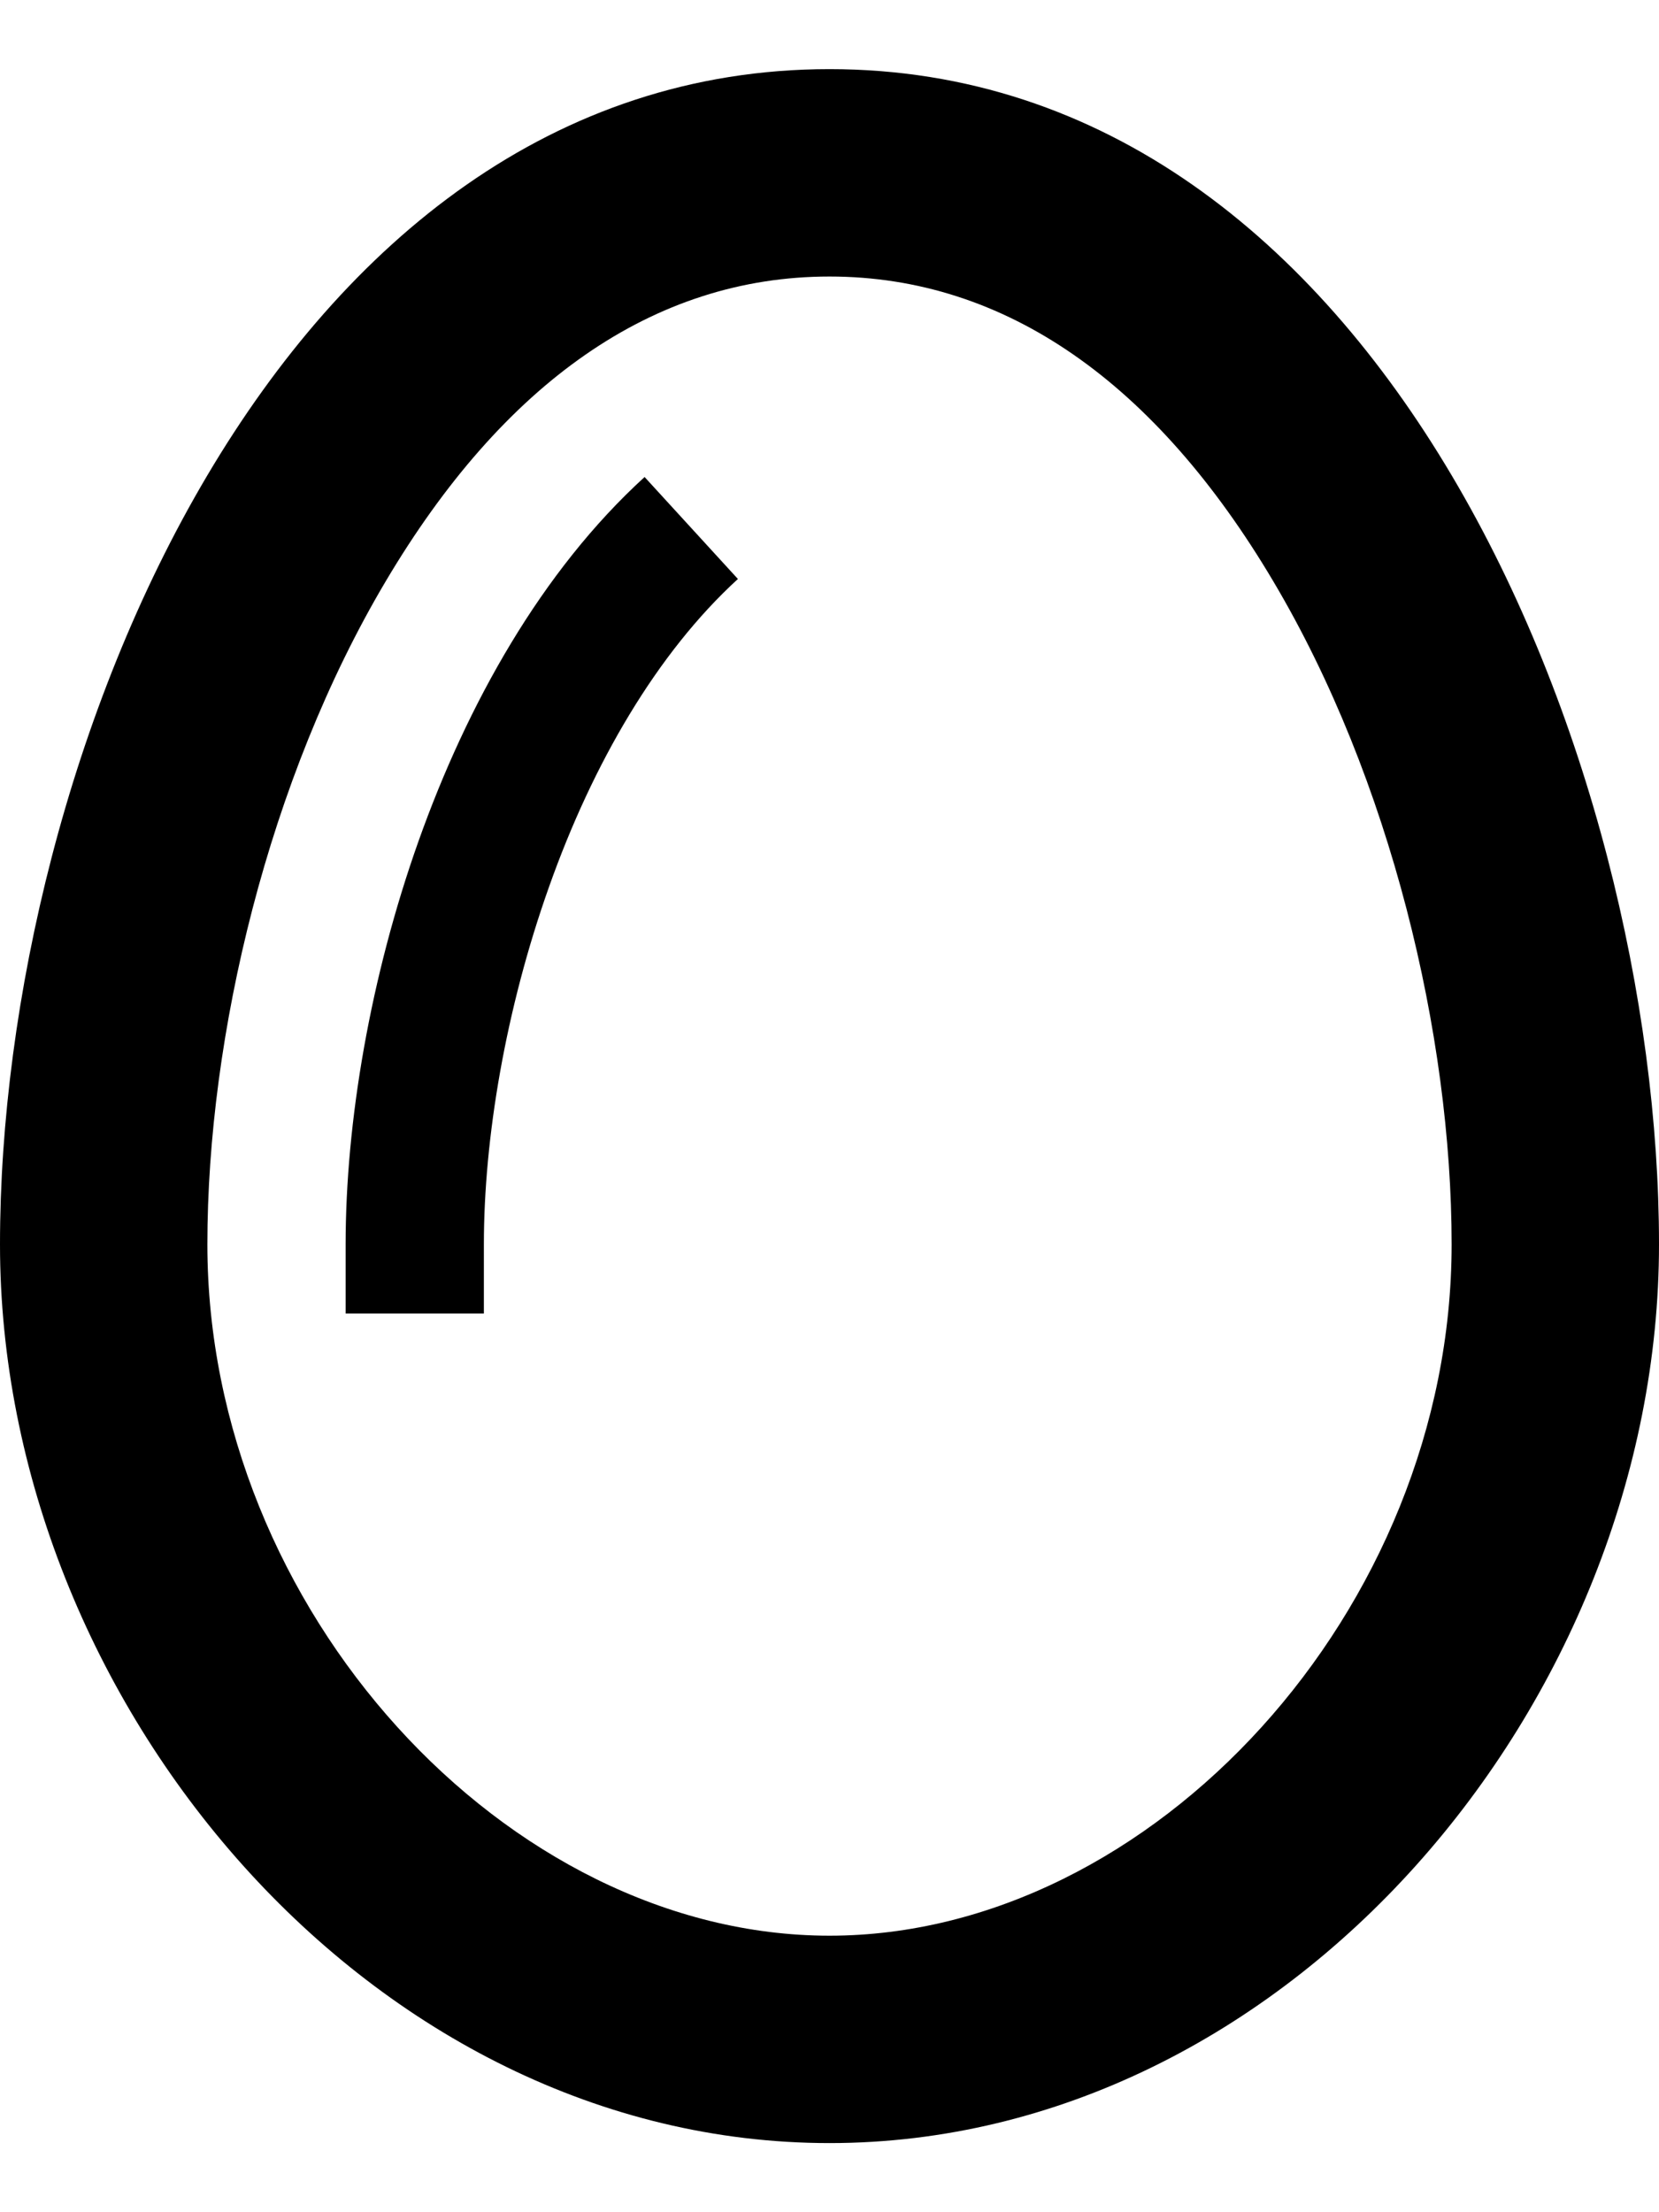 <svg xmlns="http://www.w3.org/2000/svg" viewBox="0 0 384 512"><!--! Font Awesome Pro 6.5.2 by @fontawesome - https://fontawesome.com License - https://fontawesome.com/license (Commercial License) Copyright 2024 Fonticons, Inc. --><path d="M192 448c-74.7 0-144-75.4-144-160c0-48.3 14.1-107.7 41.3-153.5C116.4 88.8 151.1 64 192 64s75.6 24.8 102.7 70.5C321.9 180.3 336 239.7 336 288c0 84.6-69.3 160-144 160zM0 288C0 394 86 496 192 496s192-102 192-208c0-112-64-272-192-272S0 176 0 288zm112 0c0-24.5 5-54.4 15.1-82.8c10.1-28.5 25-54.1 43.7-71.2l-21.6-23.6c-23.9 21.8-41.1 52.7-52.3 84.2C85.7 226.1 80 259.7 80 288v16h32V288z"/></svg>